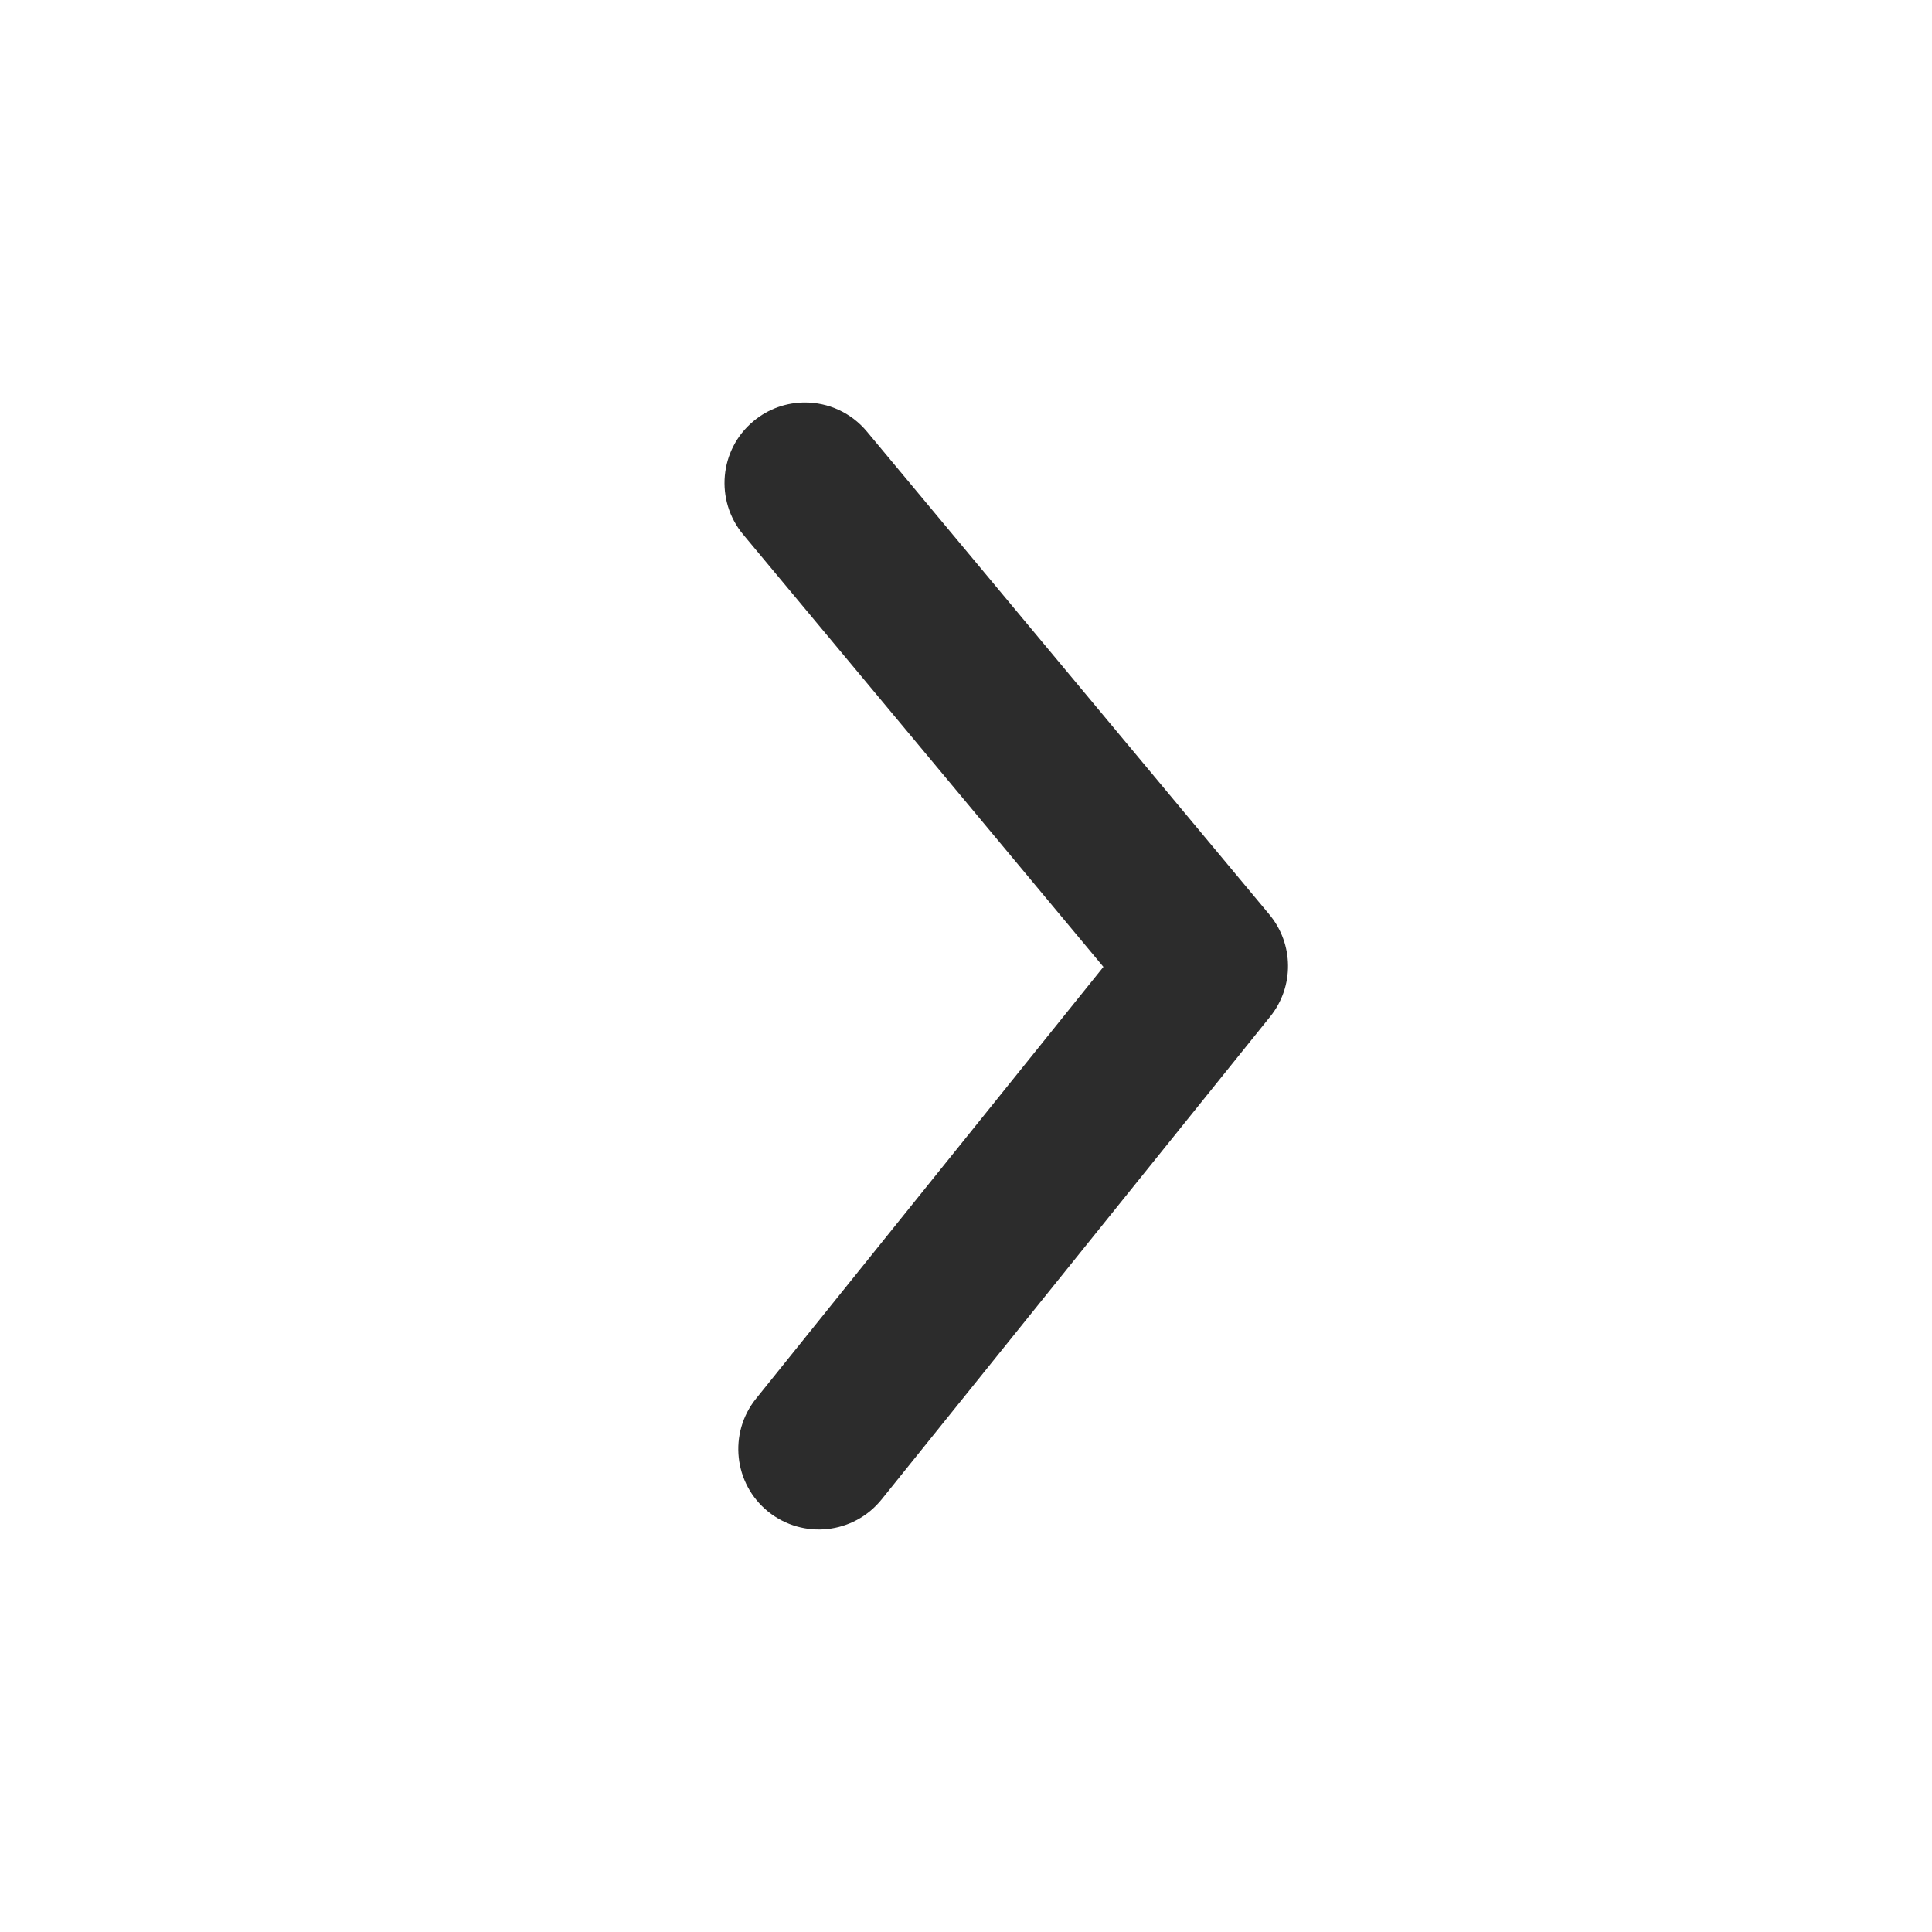 <svg width="24" height="24" viewBox="0 0 24 24" fill="none" xmlns="http://www.w3.org/2000/svg">
<g id="Icon Eva / Outline / arrow-ios-right">
<path id="&#240;&#159;&#142;&#168; Icon &#208;&#161;olor" d="M9.999 5C9.774 5 9.546 5.076 9.36 5.232C8.935 5.585 8.879 6.216 9.232 6.64L13.707 12.011L9.393 17.373C9.046 17.803 9.114 18.433 9.544 18.779C9.976 19.125 10.604 19.057 10.951 18.627L15.78 12.627C16.078 12.256 16.073 11.726 15.768 11.36L10.768 5.36C10.57 5.123 10.287 5 9.999 5Z" fill="#2C2C2C"/>
</g>
</svg>
